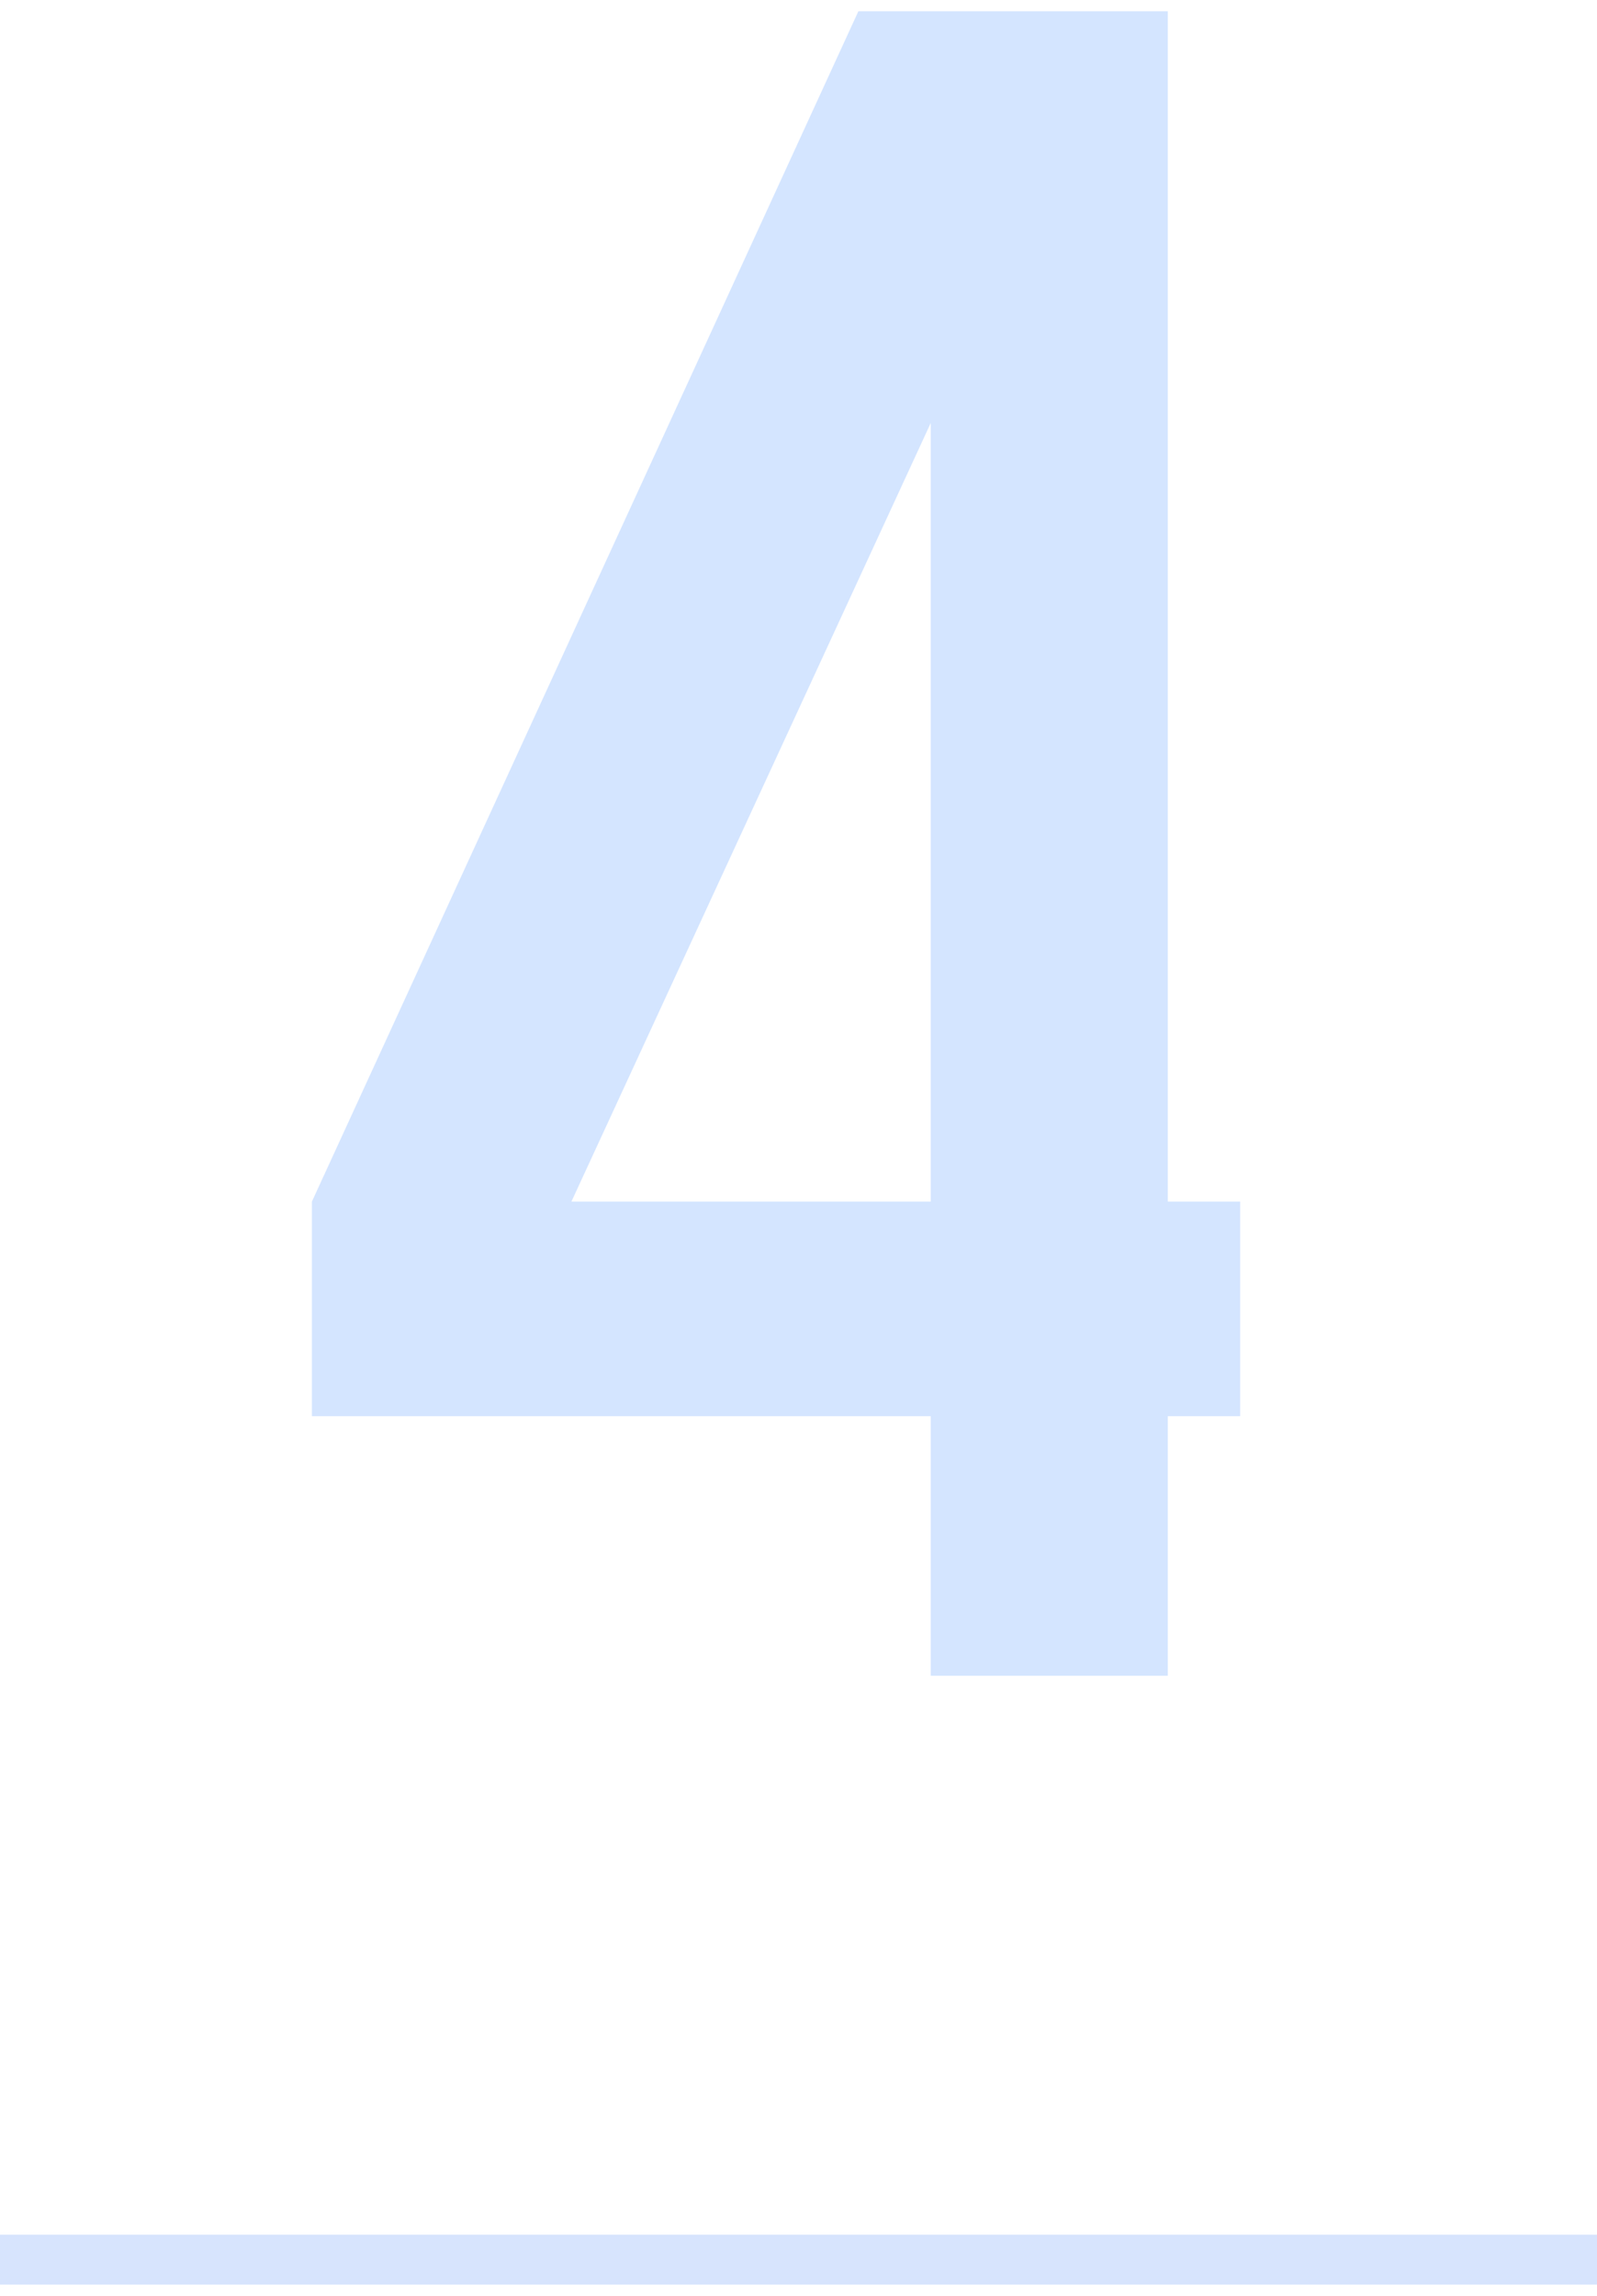 <?xml version="1.0" encoding="utf-8"?>
<!-- Generator: Adobe Illustrator 25.4.1, SVG Export Plug-In . SVG Version: 6.00 Build 0)  -->
<svg version="1.1" id="レイヤー_1" xmlns="http://www.w3.org/2000/svg" xmlns:xlink="http://www.w3.org/1999/xlink" x="0px"
	 y="0px" viewBox="0 0 64 92" style="enable-background:new 0 0 64 92;" xml:space="preserve">
<style type="text/css">
	.st0{fill:none;stroke:#D7E4FD;stroke-width:2;}
	.st1{fill:#D4E5FF;}
</style>
<g id="グループ_1715" transform="translate(-687.5 -7676.35)">
	<line id="線_52" class="st0" x1="687.5" y1="7766.9" x2="751.5" y2="7766.9"/>
	<path id="パス_11990" class="st1" d="M724.8,7733.1H700v-8.6l21.9-47.7h12.4v47.7h2.9v8.6h-2.9v10.4h-9.5V7733.1z M724.8,7724.5
		v-31.2l-14.4,31.2L724.8,7724.5z"/>
</g>
</svg>
